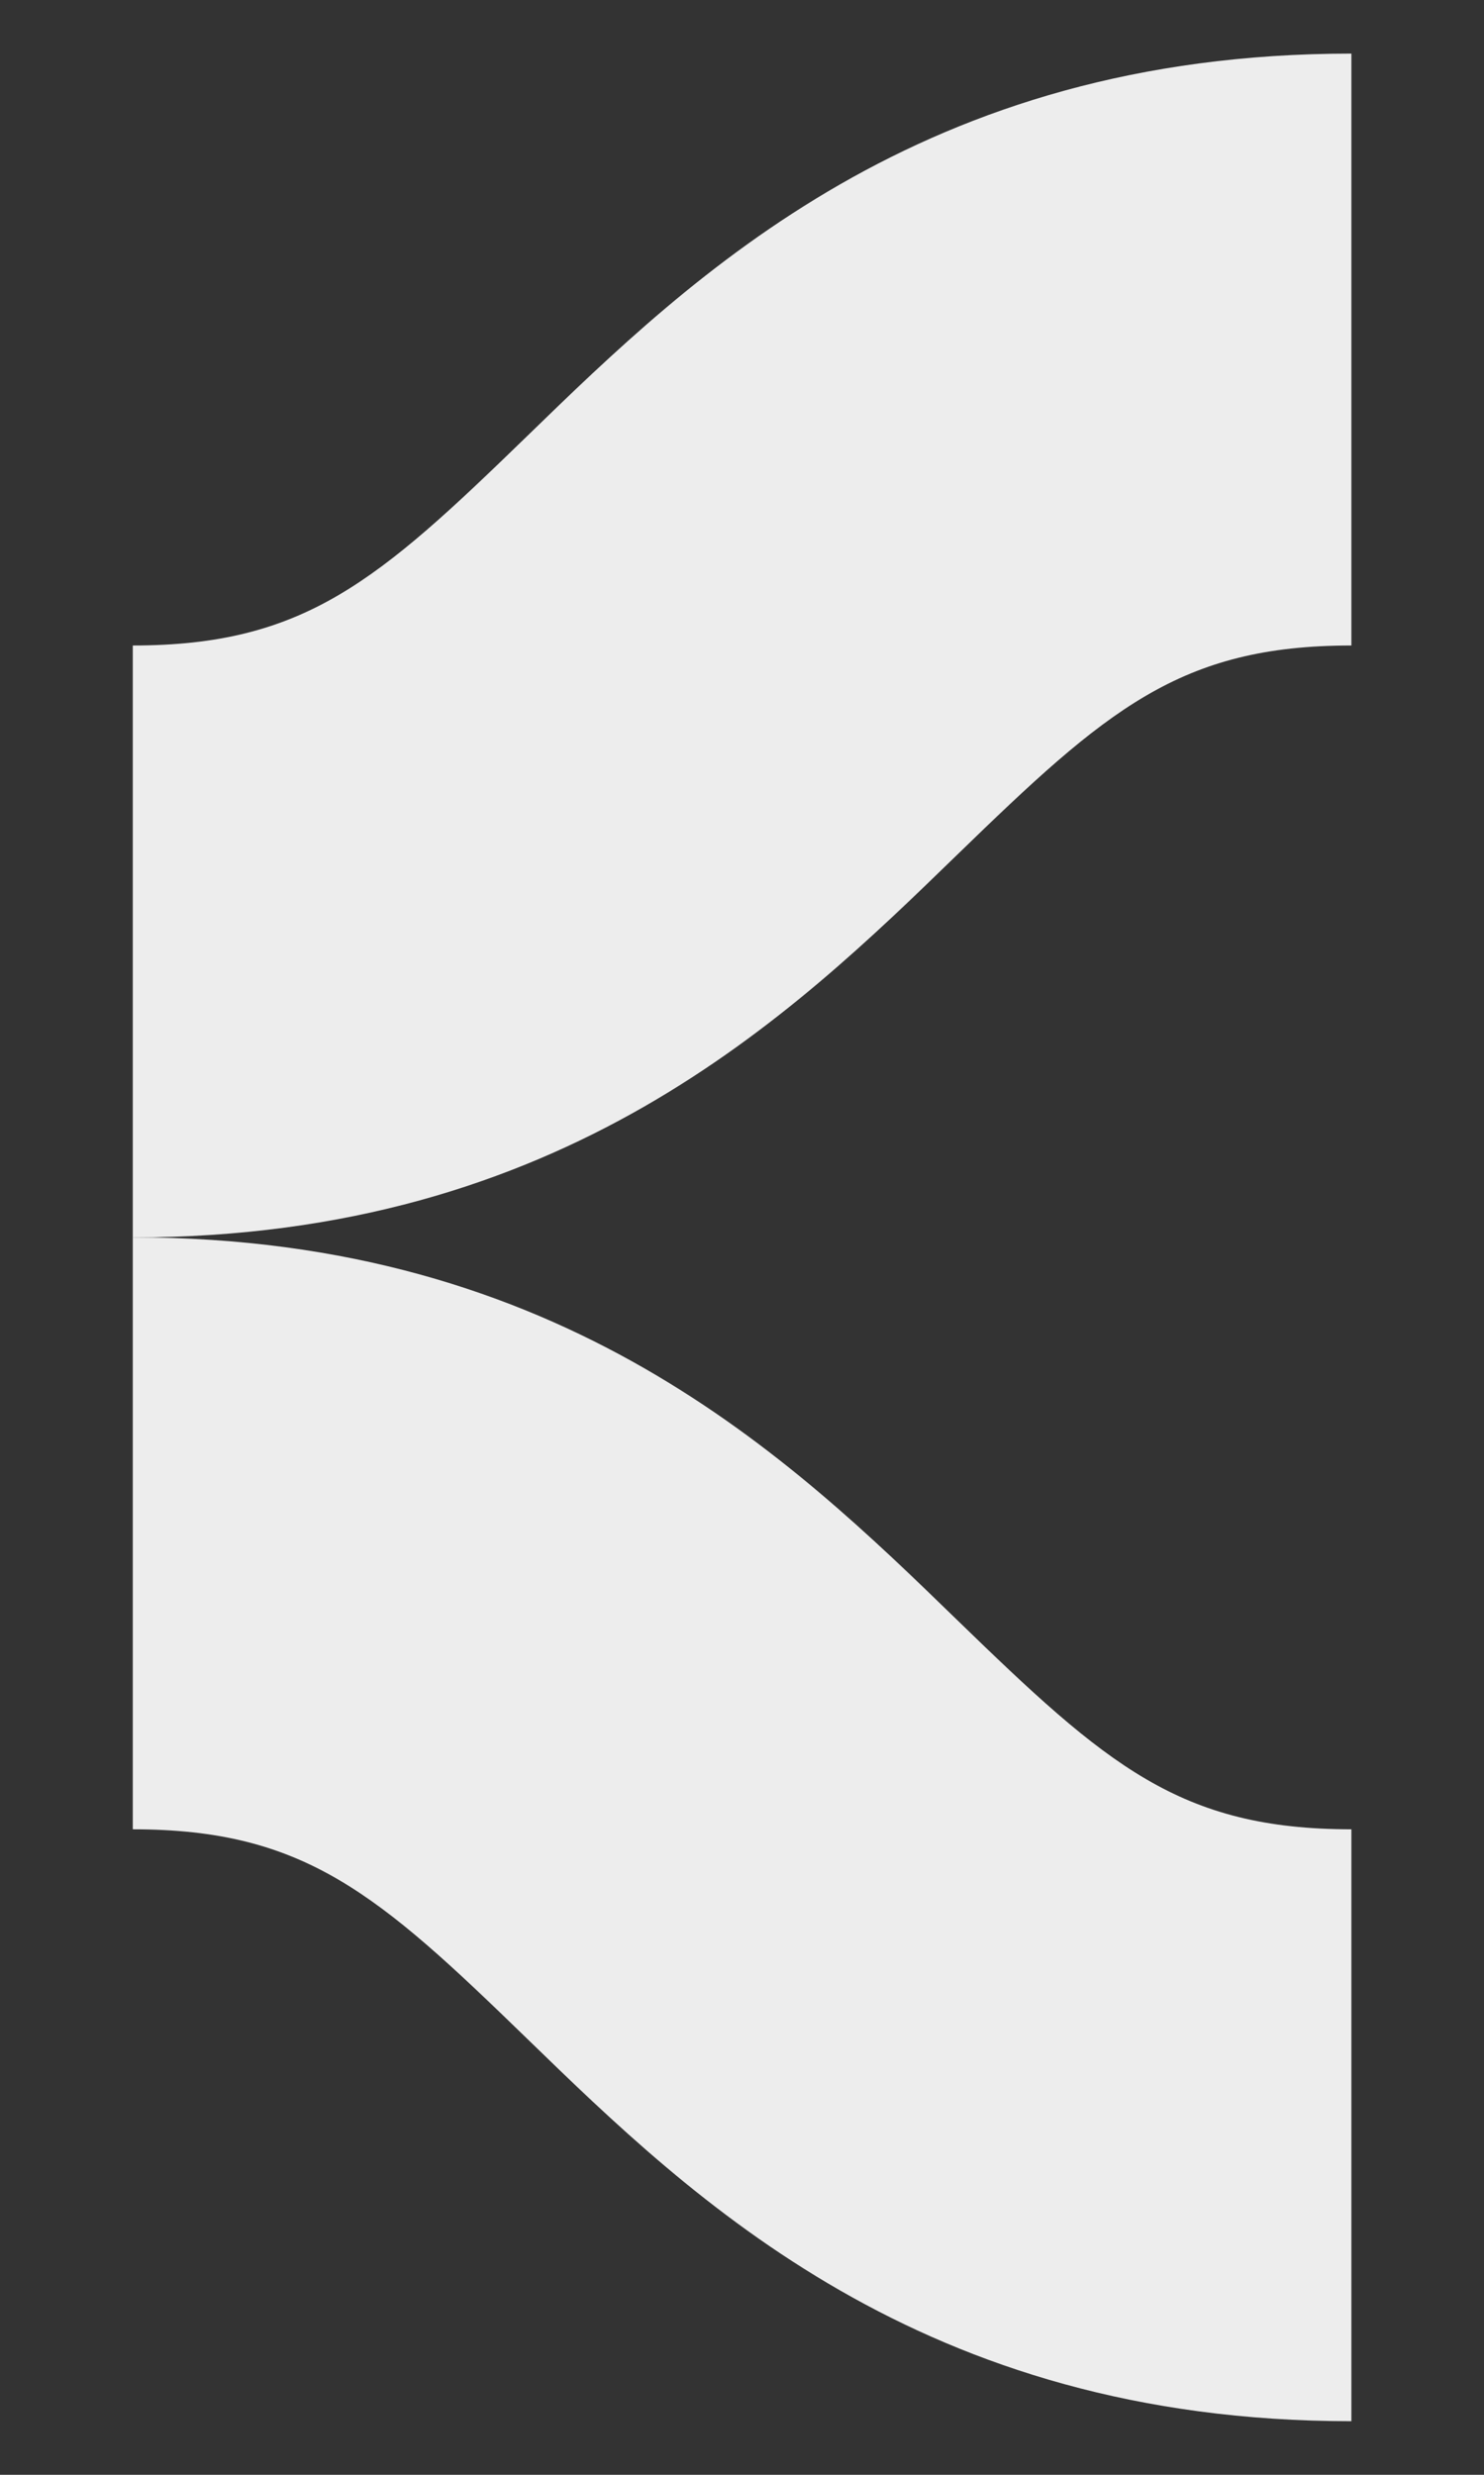 <svg width="42" height="70" viewBox="0 0 42 70" fill="none" xmlns="http://www.w3.org/2000/svg">
<rect x="0" y="0" width="42" height="70" fill="#333333" stroke="none"/>
<g clip-path="url(#clip0_4579_3312)">
<path d="M3.758 35.001C15.941 35.001 22.382 28.747 27.084 24.183C31.316 20.075 33.39 18.258 38.247 18.258V1.516C26.064 1.516 19.623 7.769 14.921 12.333C10.69 16.442 8.615 18.258 3.758 18.258L3.758 35.001Z" fill="#EDEDED"/>
</g>
<g clip-path="url(#clip1_4579_3312)">
<path d="M3.758 34.999C15.941 34.999 22.382 41.253 27.084 45.817C31.316 49.925 33.39 51.742 38.247 51.742V68.484C26.064 68.484 19.623 62.231 14.921 57.667C10.69 53.558 8.615 51.742 3.758 51.742L3.758 34.999Z" fill="#EDEDED"/>
</g>
<defs>
<clipPath id="clip0_4579_3312">
<rect width="34.49" height="33.485" fill="white" transform="translate(3.758 1.516)"/>
</clipPath>
<clipPath id="clip1_4579_3312">
<rect width="34.49" height="33.485" fill="white" transform="matrix(1 0 0 -1 3.758 68.484)"/>
</clipPath>
</defs>
</svg>
